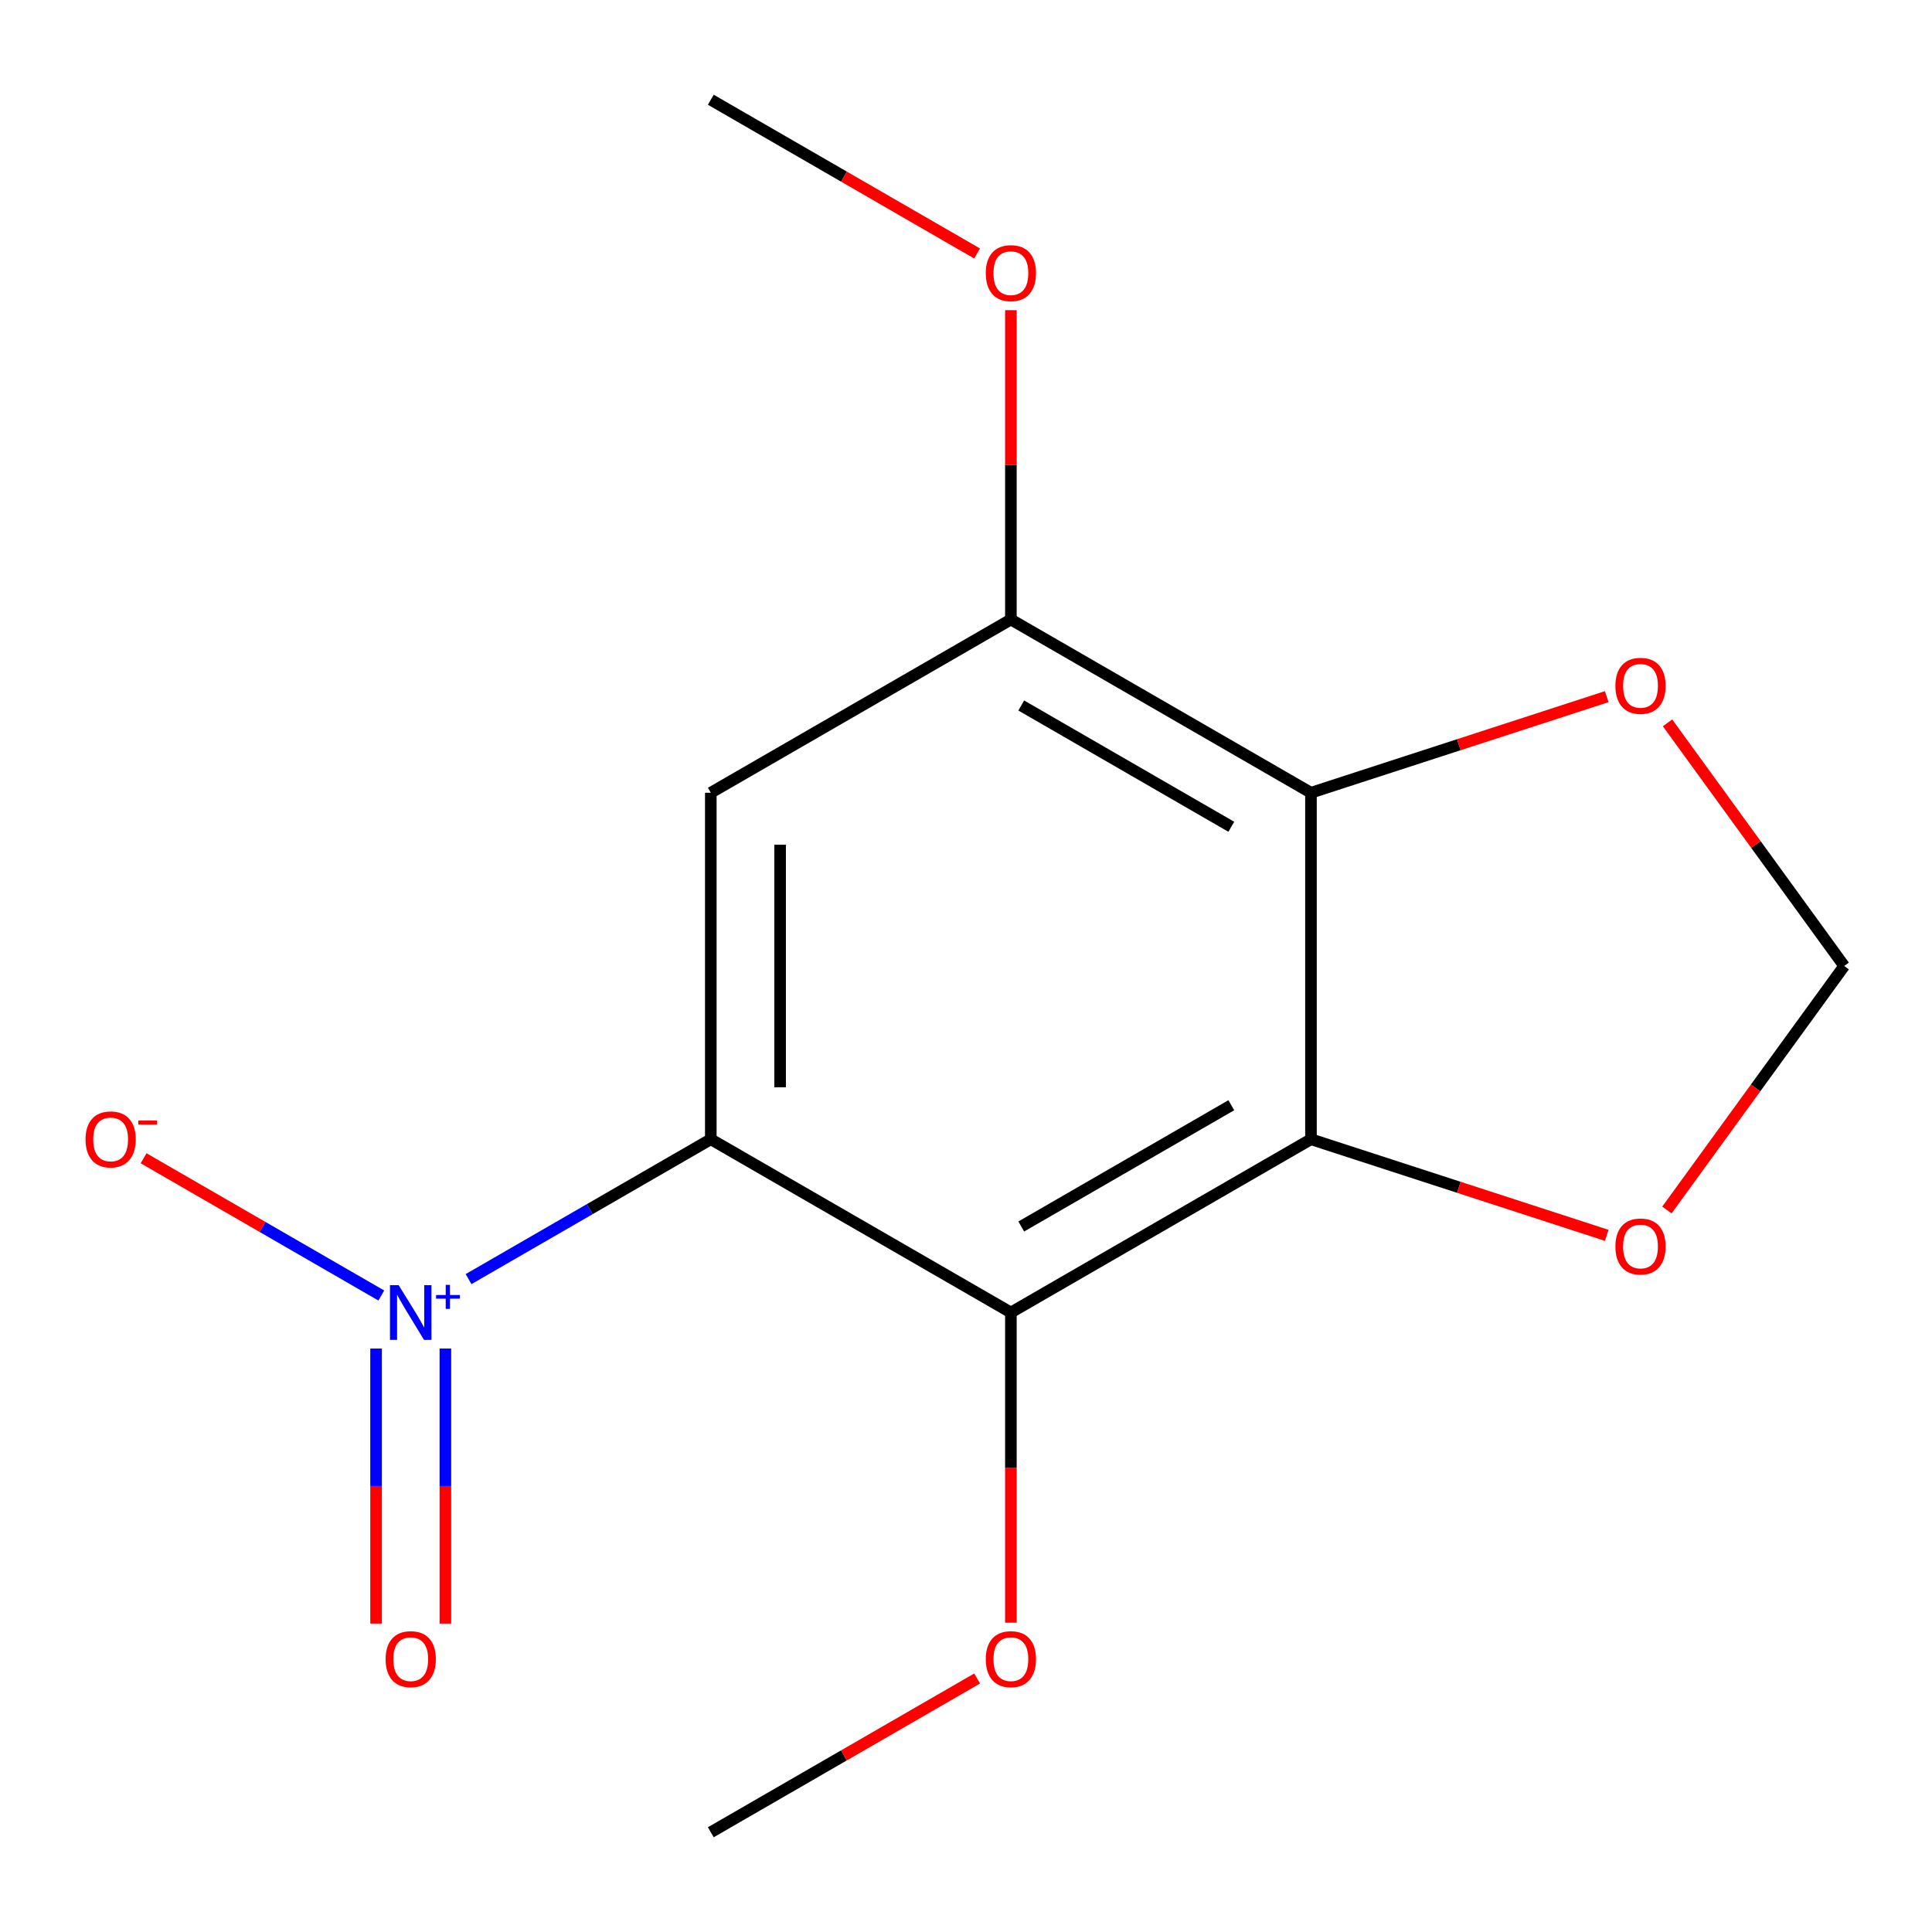 <?xml version='1.0' encoding='iso-8859-1'?>
<svg version='1.1' baseProfile='full'
              xmlns='http://www.w3.org/2000/svg'
                      xmlns:rdkit='http://www.rdkit.org/xml'
                      xmlns:xlink='http://www.w3.org/1999/xlink'
                  xml:space='preserve'
width='1000px' height='1000px' viewBox='0 0 1000 1000'>
<!-- END OF HEADER -->
<rect style='opacity:1.0;fill:#FFFFFF;stroke:none' width='1000' height='1000' x='0' y='0'> </rect>
<path class='bond-2' d='M 678.555,589.675 L 678.555,410.325' style='fill:none;fill-rule:evenodd;stroke:#000000;stroke-width:6px;stroke-linecap:butt;stroke-linejoin:miter;stroke-opacity:1' />
<path class='bond-3' d='M 678.555,589.675 L 523.234,679.349' style='fill:none;fill-rule:evenodd;stroke:#000000;stroke-width:6px;stroke-linecap:butt;stroke-linejoin:miter;stroke-opacity:1' />
<path class='bond-3' d='M 637.322,572.062 L 528.597,634.834' style='fill:none;fill-rule:evenodd;stroke:#000000;stroke-width:6px;stroke-linecap:butt;stroke-linejoin:miter;stroke-opacity:1' />
<path class='bond-8' d='M 678.555,589.675 L 755.099,614.545' style='fill:none;fill-rule:evenodd;stroke:#000000;stroke-width:6px;stroke-linecap:butt;stroke-linejoin:miter;stroke-opacity:1' />
<path class='bond-8' d='M 755.099,614.545 L 831.643,639.416' style='fill:none;fill-rule:evenodd;stroke:#FF0000;stroke-width:6px;stroke-linecap:butt;stroke-linejoin:miter;stroke-opacity:1' />
<path class='bond-1' d='M 678.555,410.325 L 523.234,320.651' style='fill:none;fill-rule:evenodd;stroke:#000000;stroke-width:6px;stroke-linecap:butt;stroke-linejoin:miter;stroke-opacity:1' />
<path class='bond-1' d='M 637.322,427.938 L 528.597,365.166' style='fill:none;fill-rule:evenodd;stroke:#000000;stroke-width:6px;stroke-linecap:butt;stroke-linejoin:miter;stroke-opacity:1' />
<path class='bond-9' d='M 678.555,410.325 L 755.099,385.455' style='fill:none;fill-rule:evenodd;stroke:#000000;stroke-width:6px;stroke-linecap:butt;stroke-linejoin:miter;stroke-opacity:1' />
<path class='bond-9' d='M 755.099,385.455 L 831.643,360.584' style='fill:none;fill-rule:evenodd;stroke:#FF0000;stroke-width:6px;stroke-linecap:butt;stroke-linejoin:miter;stroke-opacity:1' />
<path class='bond-5' d='M 523.234,679.349 L 367.913,589.675' style='fill:none;fill-rule:evenodd;stroke:#000000;stroke-width:6px;stroke-linecap:butt;stroke-linejoin:miter;stroke-opacity:1' />
<path class='bond-11' d='M 523.234,679.349 L 523.234,759.622' style='fill:none;fill-rule:evenodd;stroke:#000000;stroke-width:6px;stroke-linecap:butt;stroke-linejoin:miter;stroke-opacity:1' />
<path class='bond-11' d='M 523.234,759.622 L 523.234,839.895' style='fill:none;fill-rule:evenodd;stroke:#FF0000;stroke-width:6px;stroke-linecap:butt;stroke-linejoin:miter;stroke-opacity:1' />
<path class='bond-0' d='M 523.234,320.651 L 367.913,410.325' style='fill:none;fill-rule:evenodd;stroke:#000000;stroke-width:6px;stroke-linecap:butt;stroke-linejoin:miter;stroke-opacity:1' />
<path class='bond-10' d='M 523.234,320.651 L 523.234,240.598' style='fill:none;fill-rule:evenodd;stroke:#000000;stroke-width:6px;stroke-linecap:butt;stroke-linejoin:miter;stroke-opacity:1' />
<path class='bond-10' d='M 523.234,240.598 L 523.234,160.545' style='fill:none;fill-rule:evenodd;stroke:#FF0000;stroke-width:6px;stroke-linecap:butt;stroke-linejoin:miter;stroke-opacity:1' />
<path class='bond-4' d='M 367.913,589.675 L 367.913,410.325' style='fill:none;fill-rule:evenodd;stroke:#000000;stroke-width:6px;stroke-linecap:butt;stroke-linejoin:miter;stroke-opacity:1' />
<path class='bond-4' d='M 403.783,562.772 L 403.783,437.228' style='fill:none;fill-rule:evenodd;stroke:#000000;stroke-width:6px;stroke-linecap:butt;stroke-linejoin:miter;stroke-opacity:1' />
<path class='bond-16' d='M 367.913,589.675 L 305.217,625.872' style='fill:none;fill-rule:evenodd;stroke:#000000;stroke-width:6px;stroke-linecap:butt;stroke-linejoin:miter;stroke-opacity:1' />
<path class='bond-16' d='M 305.217,625.872 L 242.52,662.07' style='fill:none;fill-rule:evenodd;stroke:#0000FF;stroke-width:6px;stroke-linecap:butt;stroke-linejoin:miter;stroke-opacity:1' />
<path class='bond-6' d='M 954.545,500 L 908.827,437.074' style='fill:none;fill-rule:evenodd;stroke:#000000;stroke-width:6px;stroke-linecap:butt;stroke-linejoin:miter;stroke-opacity:1' />
<path class='bond-6' d='M 908.827,437.074 L 863.108,374.147' style='fill:none;fill-rule:evenodd;stroke:#FF0000;stroke-width:6px;stroke-linecap:butt;stroke-linejoin:miter;stroke-opacity:1' />
<path class='bond-7' d='M 954.545,500 L 908.667,563.146' style='fill:none;fill-rule:evenodd;stroke:#000000;stroke-width:6px;stroke-linecap:butt;stroke-linejoin:miter;stroke-opacity:1' />
<path class='bond-7' d='M 908.667,563.146 L 862.788,626.293' style='fill:none;fill-rule:evenodd;stroke:#FF0000;stroke-width:6px;stroke-linecap:butt;stroke-linejoin:miter;stroke-opacity:1' />
<path class='bond-13' d='M 367.913,948.373 L 436.832,908.583' style='fill:none;fill-rule:evenodd;stroke:#000000;stroke-width:6px;stroke-linecap:butt;stroke-linejoin:miter;stroke-opacity:1' />
<path class='bond-13' d='M 436.832,908.583 L 505.75,868.793' style='fill:none;fill-rule:evenodd;stroke:#FF0000;stroke-width:6px;stroke-linecap:butt;stroke-linejoin:miter;stroke-opacity:1' />
<path class='bond-12' d='M 367.913,51.627 L 436.832,91.417' style='fill:none;fill-rule:evenodd;stroke:#000000;stroke-width:6px;stroke-linecap:butt;stroke-linejoin:miter;stroke-opacity:1' />
<path class='bond-12' d='M 436.832,91.417 L 505.75,131.207' style='fill:none;fill-rule:evenodd;stroke:#FF0000;stroke-width:6px;stroke-linecap:butt;stroke-linejoin:miter;stroke-opacity:1' />
<path class='bond-14' d='M 197.368,670.56 L 135.842,635.038' style='fill:none;fill-rule:evenodd;stroke:#0000FF;stroke-width:6px;stroke-linecap:butt;stroke-linejoin:miter;stroke-opacity:1' />
<path class='bond-14' d='M 135.842,635.038 L 74.315,599.515' style='fill:none;fill-rule:evenodd;stroke:#FF0000;stroke-width:6px;stroke-linecap:butt;stroke-linejoin:miter;stroke-opacity:1' />
<path class='bond-15' d='M 194.657,697.993 L 194.657,769.177' style='fill:none;fill-rule:evenodd;stroke:#0000FF;stroke-width:6px;stroke-linecap:butt;stroke-linejoin:miter;stroke-opacity:1' />
<path class='bond-15' d='M 194.657,769.177 L 194.657,840.361' style='fill:none;fill-rule:evenodd;stroke:#FF0000;stroke-width:6px;stroke-linecap:butt;stroke-linejoin:miter;stroke-opacity:1' />
<path class='bond-15' d='M 230.527,697.993 L 230.527,769.177' style='fill:none;fill-rule:evenodd;stroke:#0000FF;stroke-width:6px;stroke-linecap:butt;stroke-linejoin:miter;stroke-opacity:1' />
<path class='bond-15' d='M 230.527,769.177 L 230.527,840.361' style='fill:none;fill-rule:evenodd;stroke:#FF0000;stroke-width:6px;stroke-linecap:butt;stroke-linejoin:miter;stroke-opacity:1' />
<path  class='atom-9' d='M 836.127 354.983
Q 836.127 348.183, 839.487 344.383
Q 842.847 340.583, 849.127 340.583
Q 855.407 340.583, 858.767 344.383
Q 862.127 348.183, 862.127 354.983
Q 862.127 361.863, 858.727 365.783
Q 855.327 369.663, 849.127 369.663
Q 842.887 369.663, 839.487 365.783
Q 836.127 361.903, 836.127 354.983
M 849.127 366.463
Q 853.447 366.463, 855.767 363.583
Q 858.127 360.663, 858.127 354.983
Q 858.127 349.423, 855.767 346.623
Q 853.447 343.783, 849.127 343.783
Q 844.807 343.783, 842.447 346.583
Q 840.127 349.383, 840.127 354.983
Q 840.127 360.703, 842.447 363.583
Q 844.807 366.463, 849.127 366.463
' fill='#FF0000'/>
<path  class='atom-10' d='M 836.127 645.177
Q 836.127 638.377, 839.487 634.577
Q 842.847 630.777, 849.127 630.777
Q 855.407 630.777, 858.767 634.577
Q 862.127 638.377, 862.127 645.177
Q 862.127 652.057, 858.727 655.977
Q 855.327 659.857, 849.127 659.857
Q 842.887 659.857, 839.487 655.977
Q 836.127 652.097, 836.127 645.177
M 849.127 656.657
Q 853.447 656.657, 855.767 653.777
Q 858.127 650.857, 858.127 645.177
Q 858.127 639.617, 855.767 636.817
Q 853.447 633.977, 849.127 633.977
Q 844.807 633.977, 842.447 636.777
Q 840.127 639.577, 840.127 645.177
Q 840.127 650.897, 842.447 653.777
Q 844.807 656.657, 849.127 656.657
' fill='#FF0000'/>
<path  class='atom-11' d='M 510.234 858.779
Q 510.234 851.979, 513.594 848.179
Q 516.954 844.379, 523.234 844.379
Q 529.514 844.379, 532.874 848.179
Q 536.234 851.979, 536.234 858.779
Q 536.234 865.659, 532.834 869.579
Q 529.434 873.459, 523.234 873.459
Q 516.994 873.459, 513.594 869.579
Q 510.234 865.699, 510.234 858.779
M 523.234 870.259
Q 527.554 870.259, 529.874 867.379
Q 532.234 864.459, 532.234 858.779
Q 532.234 853.219, 529.874 850.419
Q 527.554 847.579, 523.234 847.579
Q 518.914 847.579, 516.554 850.379
Q 514.234 853.179, 514.234 858.779
Q 514.234 864.499, 516.554 867.379
Q 518.914 870.259, 523.234 870.259
' fill='#FF0000'/>
<path  class='atom-12' d='M 206.332 665.189
L 215.612 680.189
Q 216.532 681.669, 218.012 684.349
Q 219.492 687.029, 219.572 687.189
L 219.572 665.189
L 223.332 665.189
L 223.332 693.509
L 219.452 693.509
L 209.492 677.109
Q 208.332 675.189, 207.092 672.989
Q 205.892 670.789, 205.532 670.109
L 205.532 693.509
L 201.852 693.509
L 201.852 665.189
L 206.332 665.189
' fill='#0000FF'/>
<path  class='atom-12' d='M 225.708 670.294
L 230.697 670.294
L 230.697 665.041
L 232.915 665.041
L 232.915 670.294
L 238.037 670.294
L 238.037 672.195
L 232.915 672.195
L 232.915 677.475
L 230.697 677.475
L 230.697 672.195
L 225.708 672.195
L 225.708 670.294
' fill='#0000FF'/>
<path  class='atom-13' d='M 44.271 589.755
Q 44.271 582.955, 47.631 579.155
Q 50.991 575.355, 57.271 575.355
Q 63.551 575.355, 66.911 579.155
Q 70.271 582.955, 70.271 589.755
Q 70.271 596.635, 66.871 600.555
Q 63.471 604.435, 57.271 604.435
Q 51.031 604.435, 47.631 600.555
Q 44.271 596.675, 44.271 589.755
M 57.271 601.235
Q 61.591 601.235, 63.911 598.355
Q 66.271 595.435, 66.271 589.755
Q 66.271 584.195, 63.911 581.395
Q 61.591 578.555, 57.271 578.555
Q 52.951 578.555, 50.591 581.355
Q 48.271 584.155, 48.271 589.755
Q 48.271 595.475, 50.591 598.355
Q 52.951 601.235, 57.271 601.235
' fill='#FF0000'/>
<path  class='atom-13' d='M 71.591 579.977
L 81.28 579.977
L 81.28 582.089
L 71.591 582.089
L 71.591 579.977
' fill='#FF0000'/>
<path  class='atom-14' d='M 199.592 858.779
Q 199.592 851.979, 202.952 848.179
Q 206.312 844.379, 212.592 844.379
Q 218.872 844.379, 222.232 848.179
Q 225.592 851.979, 225.592 858.779
Q 225.592 865.659, 222.192 869.579
Q 218.792 873.459, 212.592 873.459
Q 206.352 873.459, 202.952 869.579
Q 199.592 865.699, 199.592 858.779
M 212.592 870.259
Q 216.912 870.259, 219.232 867.379
Q 221.592 864.459, 221.592 858.779
Q 221.592 853.219, 219.232 850.419
Q 216.912 847.579, 212.592 847.579
Q 208.272 847.579, 205.912 850.379
Q 203.592 853.179, 203.592 858.779
Q 203.592 864.499, 205.912 867.379
Q 208.272 870.259, 212.592 870.259
' fill='#FF0000'/>
<path  class='atom-15' d='M 510.234 141.381
Q 510.234 134.581, 513.594 130.781
Q 516.954 126.981, 523.234 126.981
Q 529.514 126.981, 532.874 130.781
Q 536.234 134.581, 536.234 141.381
Q 536.234 148.261, 532.834 152.181
Q 529.434 156.061, 523.234 156.061
Q 516.994 156.061, 513.594 152.181
Q 510.234 148.301, 510.234 141.381
M 523.234 152.861
Q 527.554 152.861, 529.874 149.981
Q 532.234 147.061, 532.234 141.381
Q 532.234 135.821, 529.874 133.021
Q 527.554 130.181, 523.234 130.181
Q 518.914 130.181, 516.554 132.981
Q 514.234 135.781, 514.234 141.381
Q 514.234 147.101, 516.554 149.981
Q 518.914 152.861, 523.234 152.861
' fill='#FF0000'/>
</svg>
